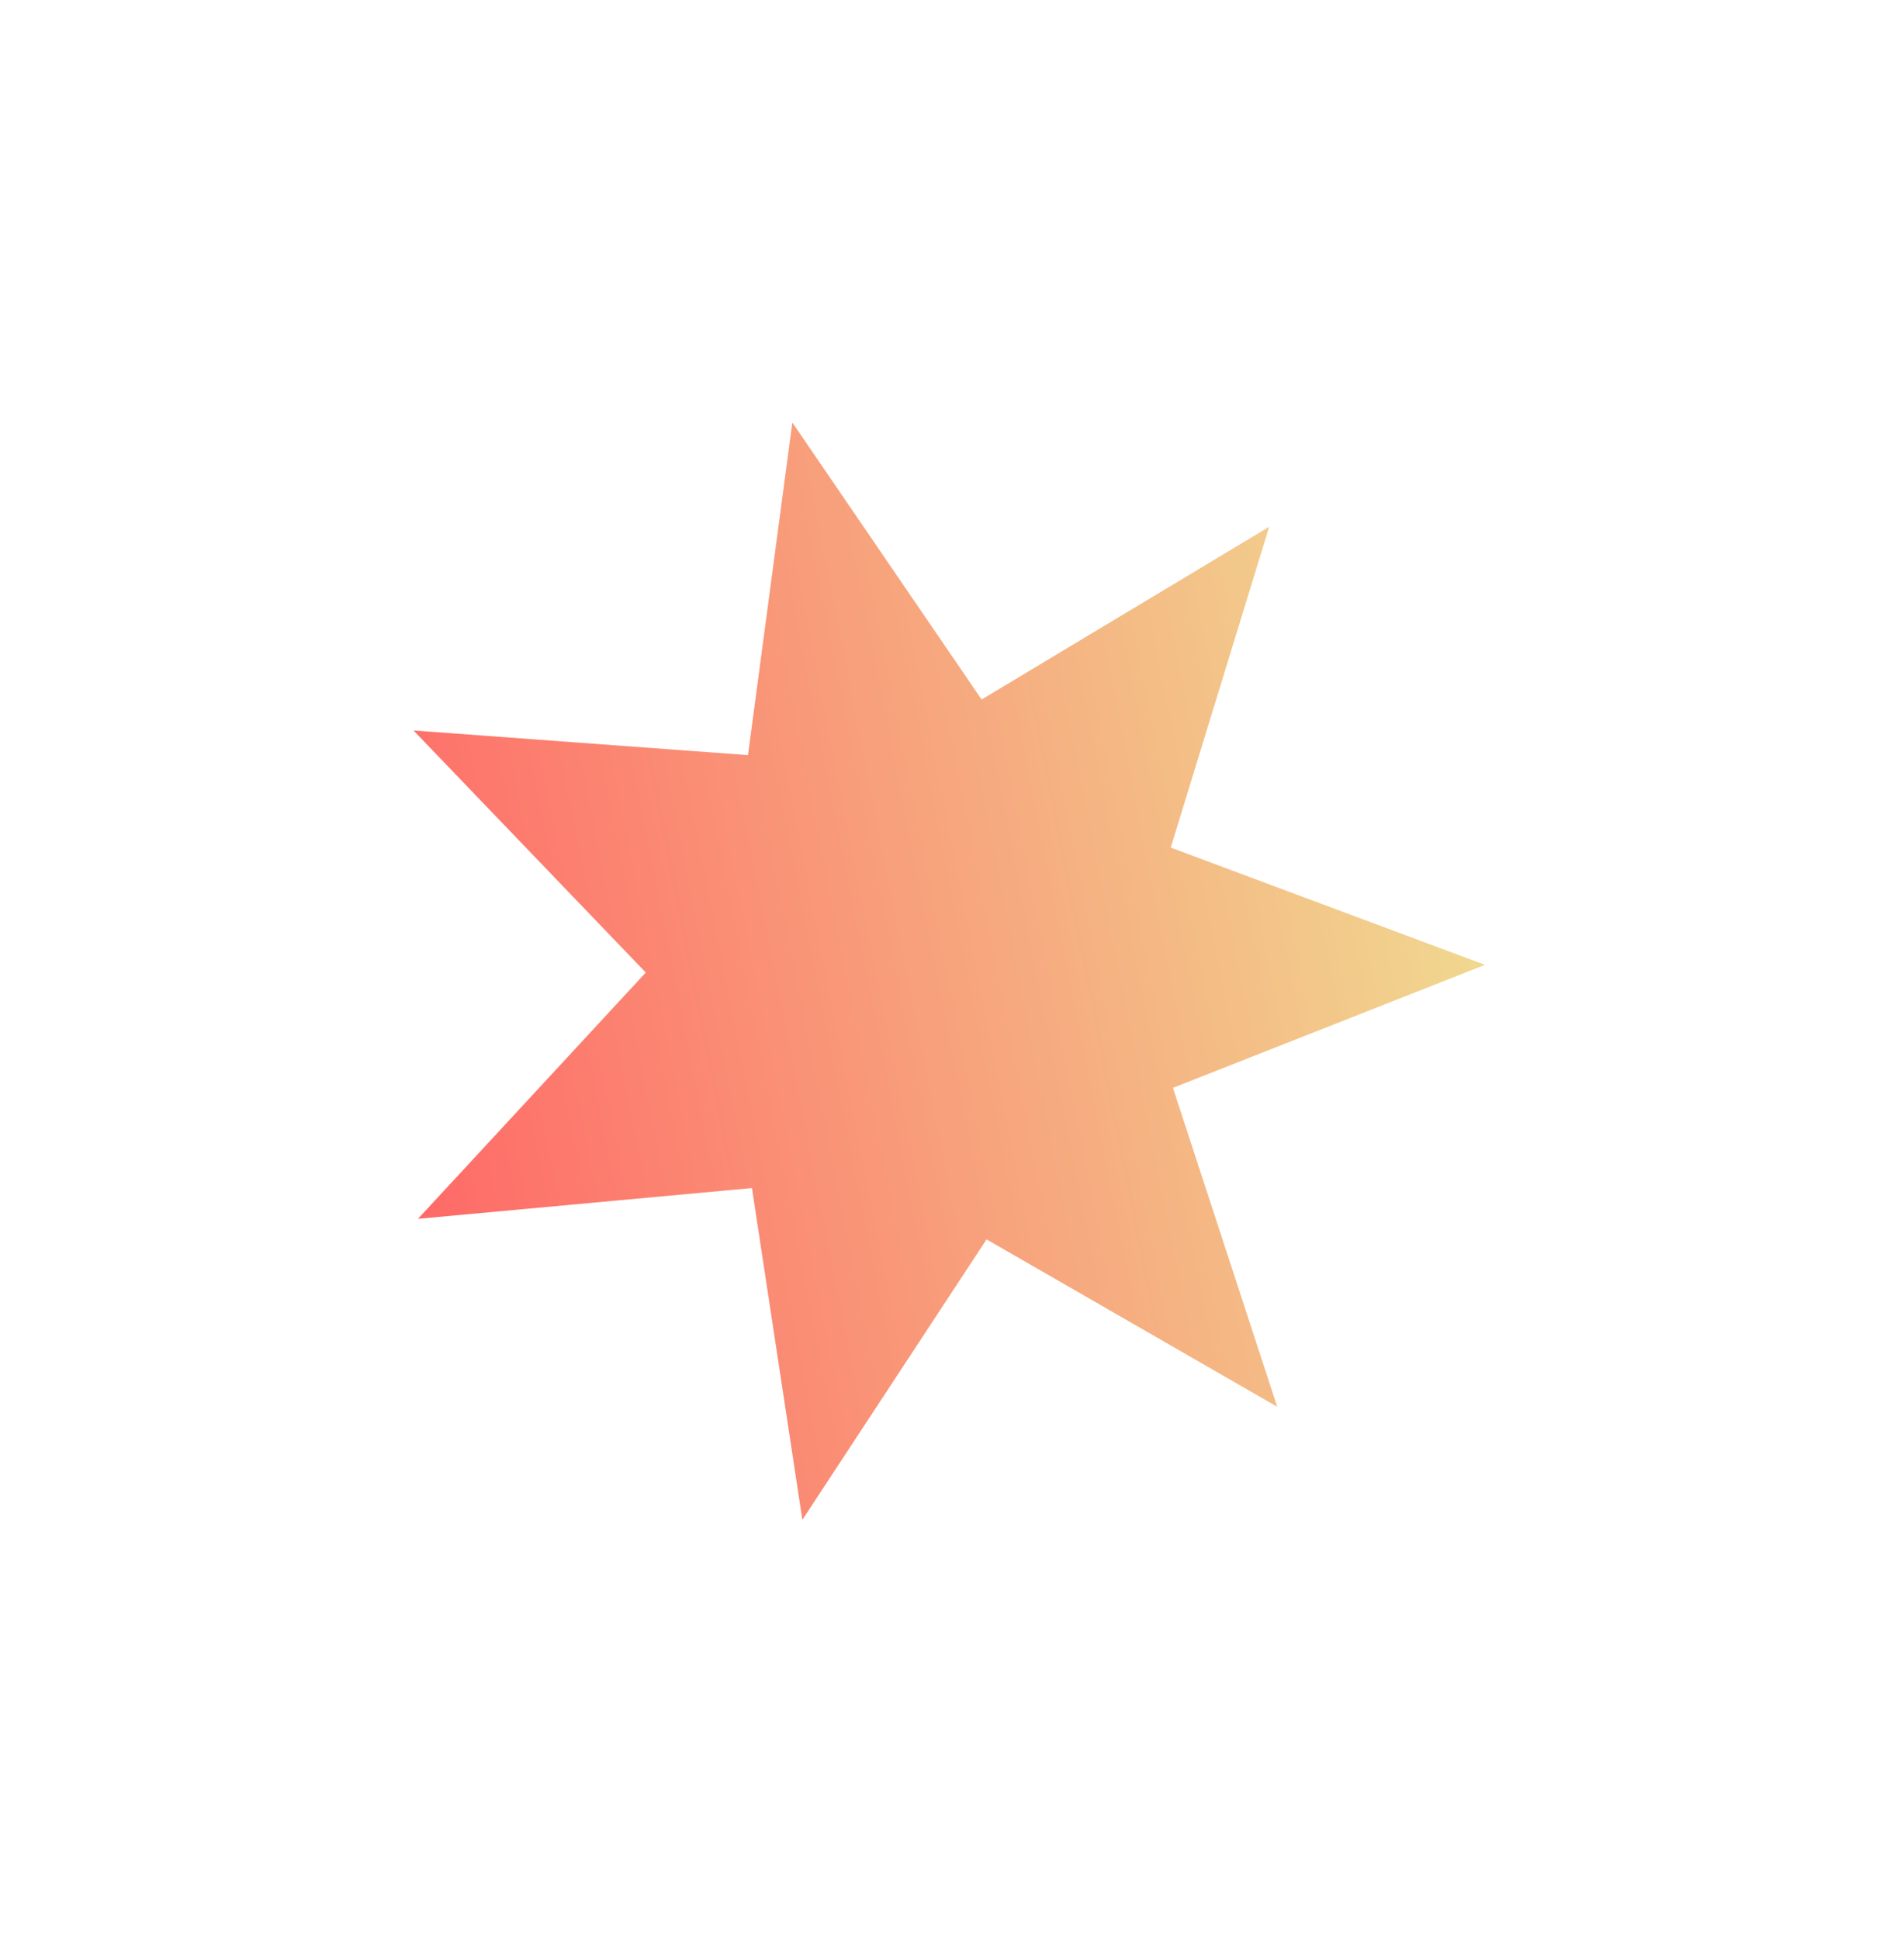 <svg width="162" height="165" viewBox="0 0 162 165" fill="none" xmlns="http://www.w3.org/2000/svg">
<g filter="url(#filter0_d_1_155)">
<path d="M67.414 31.931L83.52 55.488L107.986 40.801L99.611 68.081L126.348 78.053L99.798 88.513L108.672 115.634L83.94 101.399L68.269 125.246L63.978 97.034L35.563 99.651L54.945 78.707L35.182 58.121L63.641 60.217L67.414 31.931Z" fill="url(#paint0_linear_1_155)"/>
</g>
<defs>
<filter id="filter0_d_1_155" x="0.182" y="0.931" width="161.165" height="163.315" filterUnits="userSpaceOnUse" color-interpolation-filters="sRGB">
<feFlood flood-opacity="0" result="BackgroundImageFix"/>
<feColorMatrix in="SourceAlpha" type="matrix" values="0 0 0 0 0 0 0 0 0 0 0 0 0 0 0 0 0 0 127 0" result="hardAlpha"/>
<feOffset dy="4"/>
<feGaussianBlur stdDeviation="17.5"/>
<feComposite in2="hardAlpha" operator="out"/>
<feColorMatrix type="matrix" values="0 0 0 0 0.056 0 0 0 0 0.064 0 0 0 0 0.092 0 0 0 0.1 0"/>
<feBlend mode="normal" in2="BackgroundImageFix" result="effect1_dropShadow_1_155"/>
<feBlend mode="normal" in="SourceGraphic" in2="effect1_dropShadow_1_155" result="shape"/>
</filter>
<linearGradient id="paint0_linear_1_155" x1="24.546" y1="58.528" x2="121.439" y2="39.435" gradientUnits="userSpaceOnUse">
<stop stop-color="#FF6666"/>
<stop offset="1" stop-color="#F0DB91"/>
</linearGradient>
</defs>
</svg>
